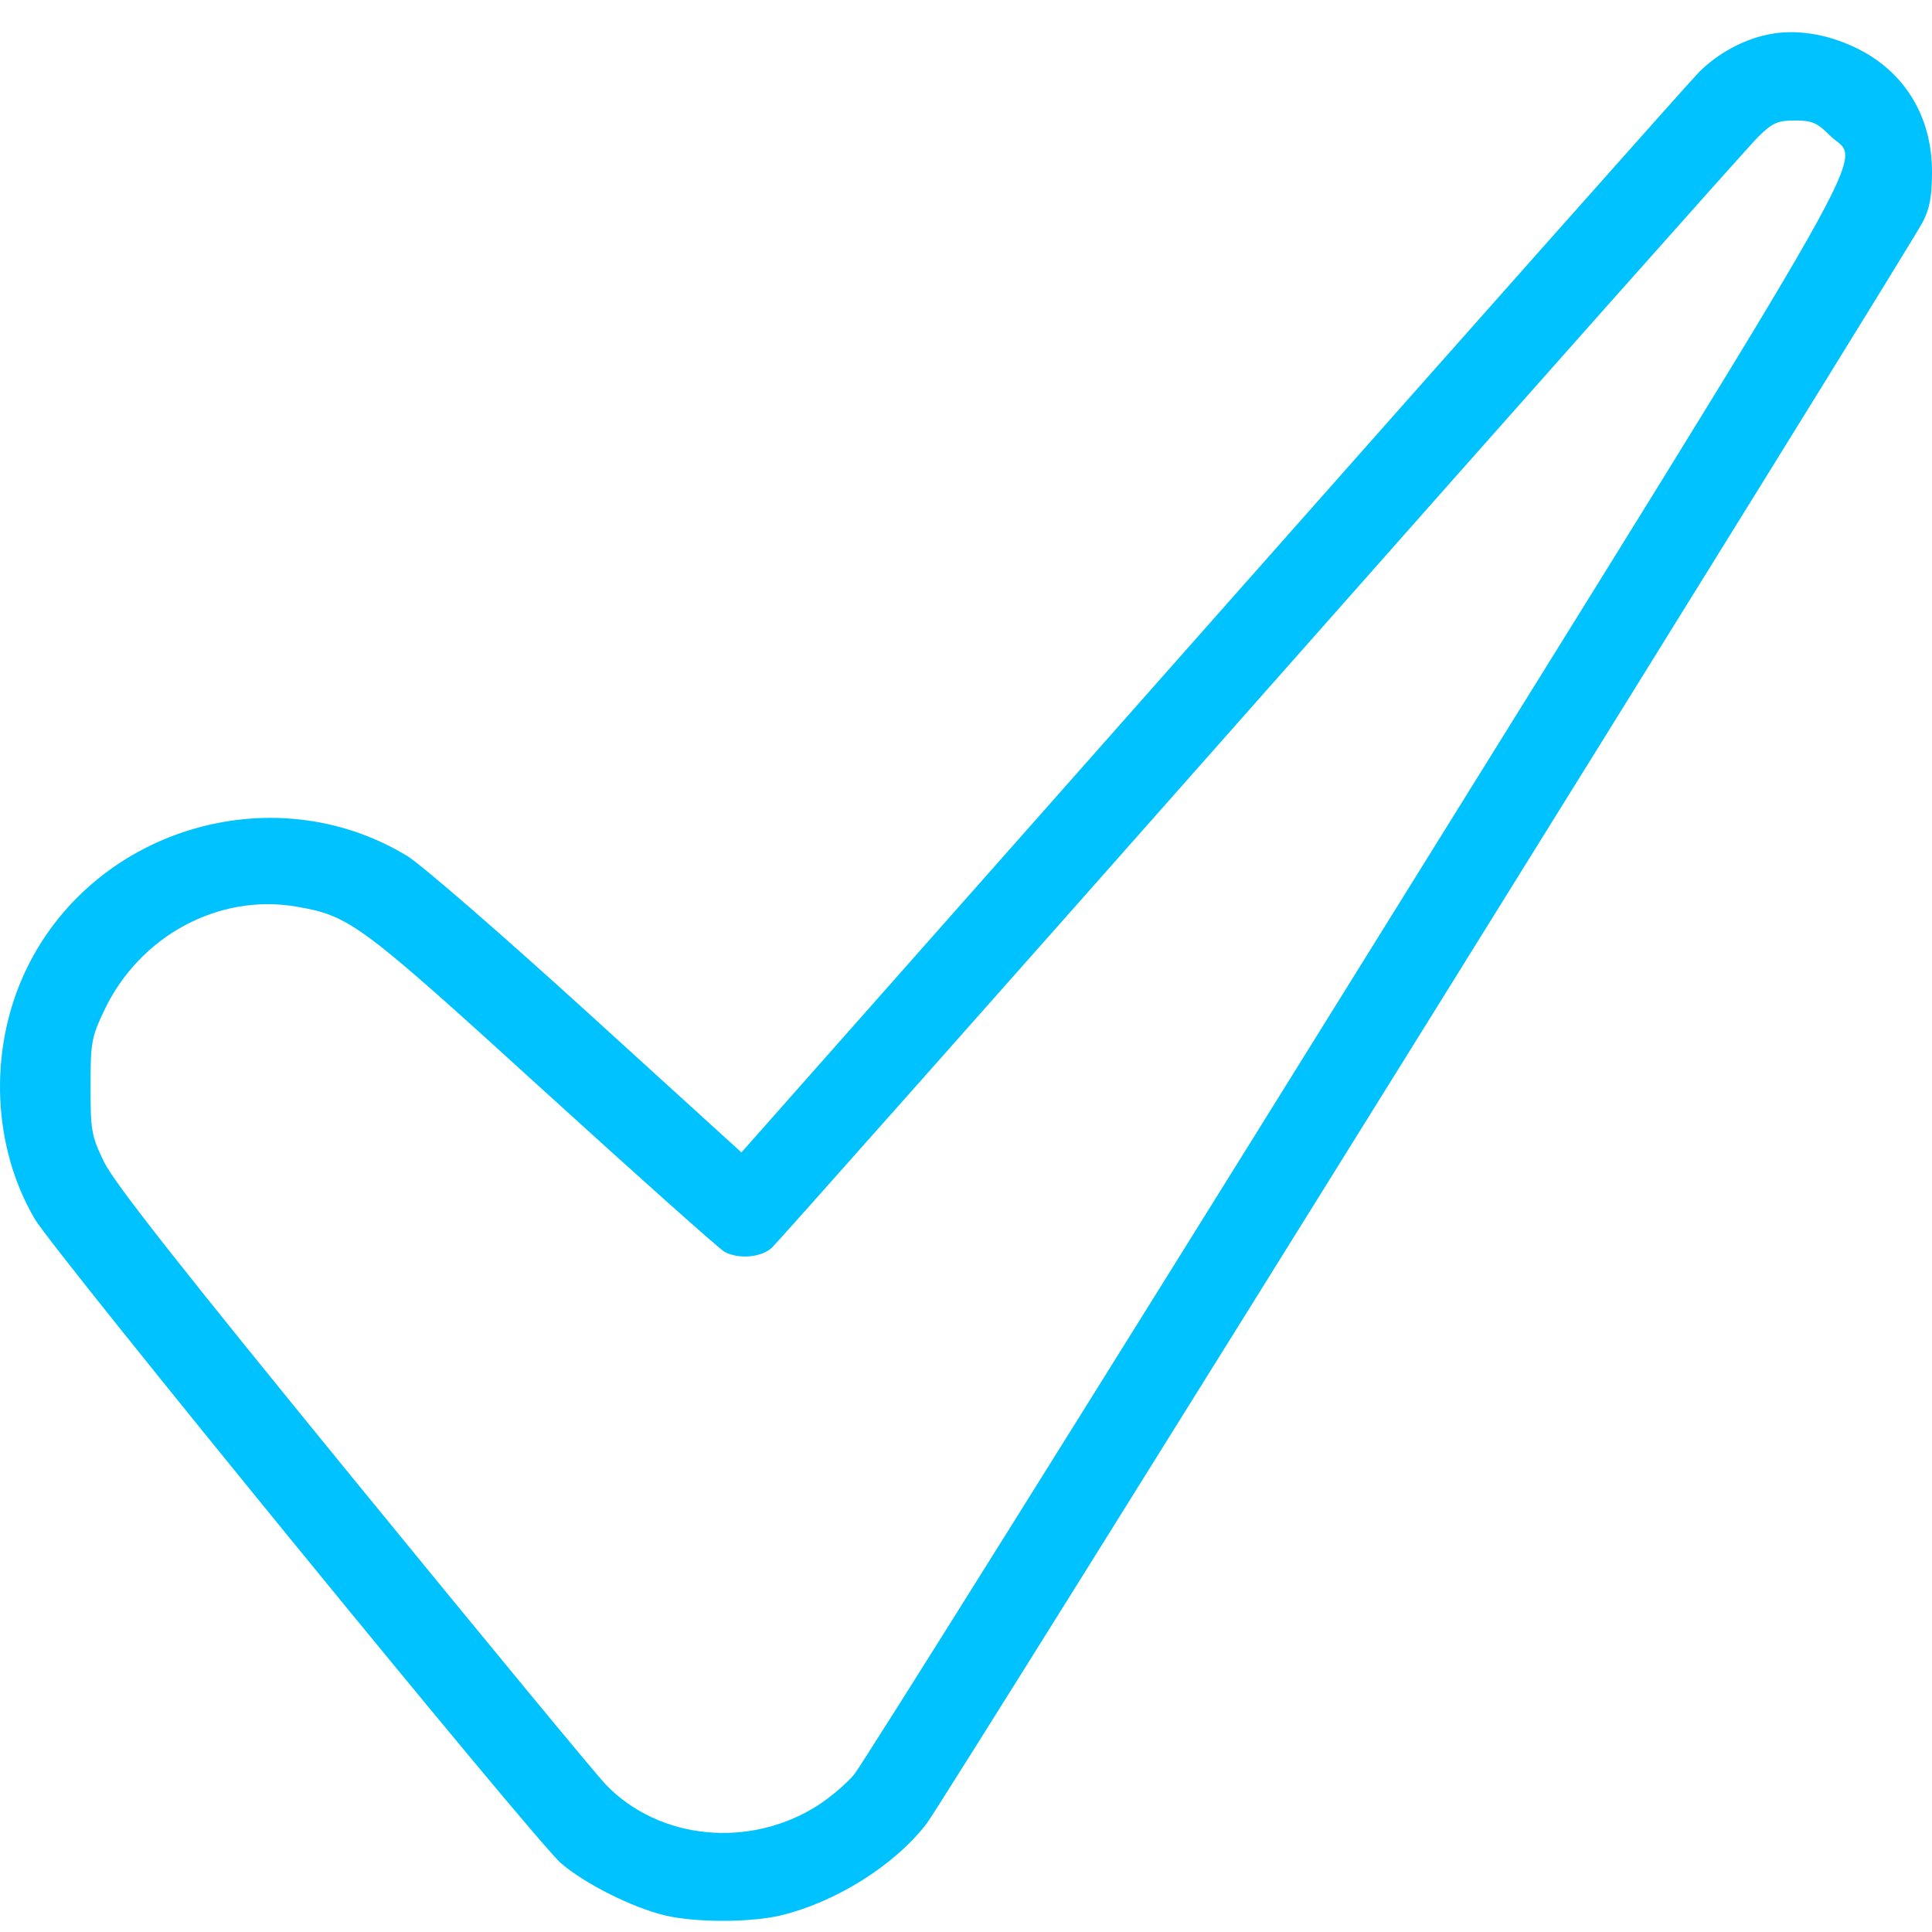 <svg width="60" height="60" viewBox="0 0 60 60" fill="none" xmlns="http://www.w3.org/2000/svg">
<path fill-rule="evenodd" clip-rule="evenodd" d="M54.912 1.071C54.128 1.231 53.334 1.666 52.756 2.249C52.483 2.525 45.683 10.184 37.643 19.27L23.026 35.79L18.23 31.427C15.592 29.027 13.081 26.848 12.649 26.585C8.436 24.025 2.779 25.775 0.739 30.27C-0.358 32.689 -0.225 35.639 1.081 37.858C1.693 38.898 16.63 57.186 17.422 57.864C18.171 58.507 19.641 59.244 20.654 59.485C21.602 59.711 23.326 59.709 24.262 59.481C25.975 59.064 27.785 57.923 28.777 56.634C29.314 55.936 59.174 7.925 59.716 6.888C59.929 6.48 59.998 6.102 60 5.346C60.004 3.612 59.142 2.207 57.628 1.481C56.715 1.043 55.755 0.898 54.912 1.071ZM56.831 4.209C57.79 5.168 58.961 3.099 42.075 30.27C33.76 43.648 26.764 54.825 26.526 55.109C26.289 55.392 25.782 55.823 25.401 56.067C23.293 57.416 20.484 57.146 18.827 55.436C18.52 55.12 14.98 50.831 10.959 45.907C5.59 39.332 3.537 36.722 3.23 36.084C2.84 35.273 2.812 35.117 2.812 33.745C2.812 32.37 2.84 32.217 3.238 31.377C4.332 29.068 6.786 27.742 9.2 28.155C10.868 28.441 11.172 28.667 16.89 33.873C19.826 36.545 22.35 38.797 22.501 38.877C22.943 39.114 23.646 39.052 23.973 38.748C24.136 38.596 30.98 30.883 39.181 21.608C47.382 12.333 54.324 4.519 54.608 4.243C55.053 3.81 55.208 3.742 55.743 3.742C56.274 3.742 56.431 3.81 56.831 4.209Z" fill="#00C2FF"/>
</svg>
